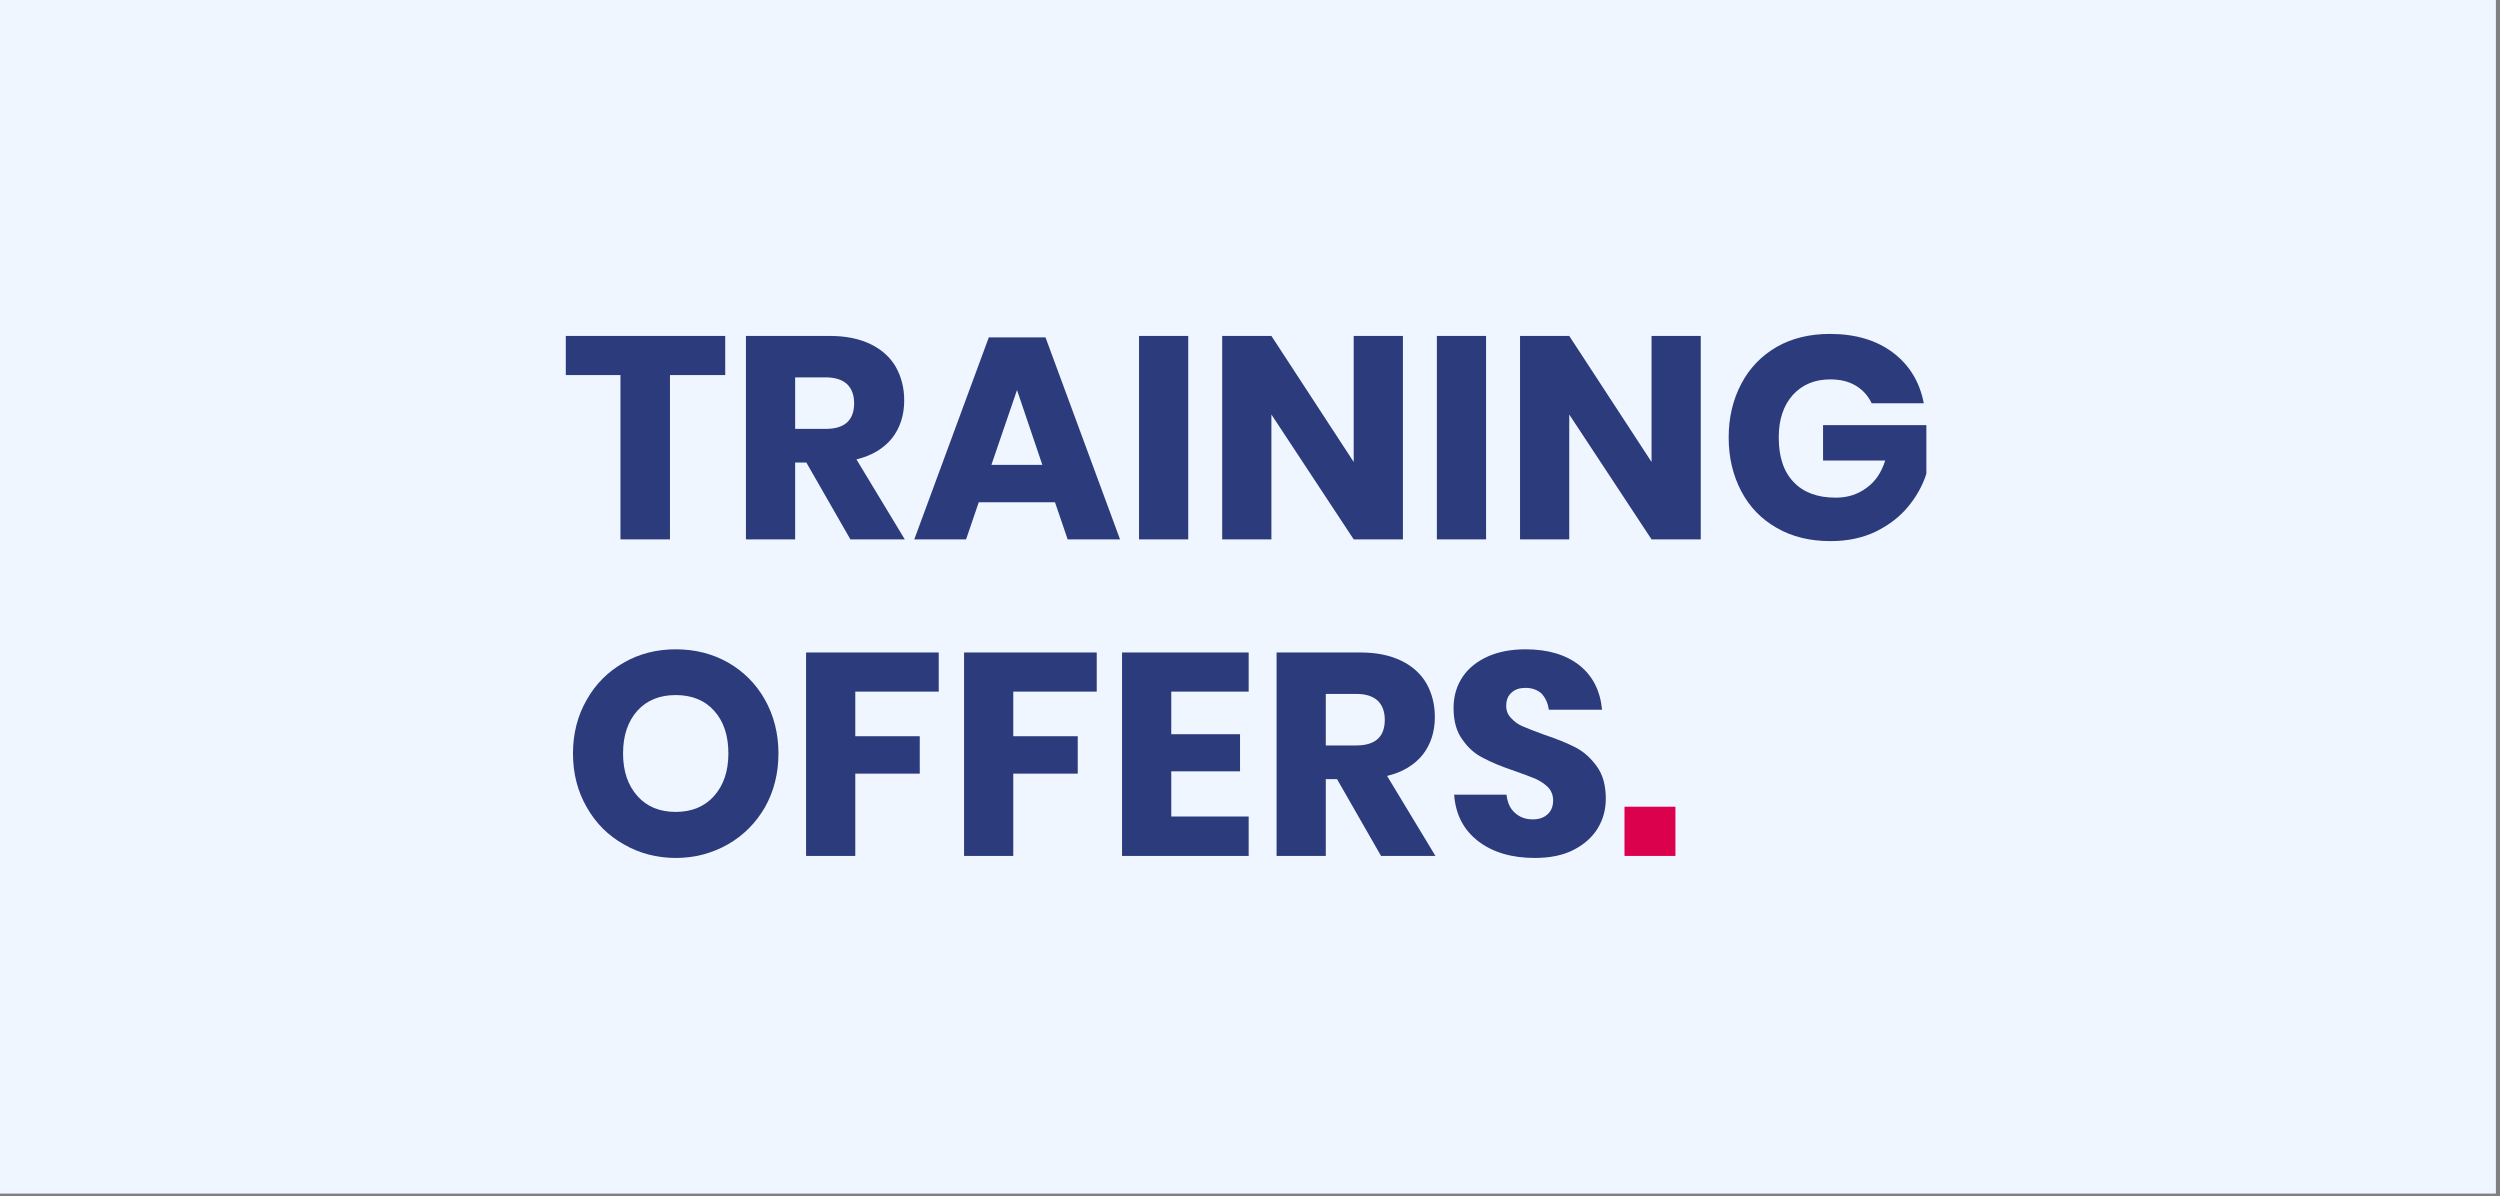 <?xml version="1.0" encoding="UTF-8" standalone="no"?> <svg xmlns="http://www.w3.org/2000/svg" xmlns:xlink="http://www.w3.org/1999/xlink" xmlns:serif="http://www.serif.com/" width="100%" height="100%" viewBox="0 0 278 133" version="1.1" xml:space="preserve" style="fill-rule:evenodd;clip-rule:evenodd;stroke-linejoin:round;stroke-miterlimit:2;"><rect x="0" y="0" width="278" height="133" fill="#808080" stroke="none"/> <g transform="matrix(0.217,0,0,0.138,0,-14.931)"> <rect x="0" y="108" width="1279" height="962" style="fill:rgb(239,246,255);"></rect> </g> <g transform="matrix(1,0,0,1,-60.5,-603.7)"> <g transform="matrix(32,0,0,32,123,663.68)"> <path d="M0.567,-0.707L0.567,-0.571L0.375,-0.571L0.375,-0L0.203,-0L0.203,-0.571L0.013,-0.571L0.013,-0.707L0.567,-0.707Z" style="fill:rgb(43,59,124);fill-rule:nonzero;"></path> </g> <g transform="matrix(32,0,0,32,141.56,663.68)"> <path d="M0.422,-0L0.269,-0.267L0.23,-0.267L0.23,-0L0.059,-0L0.059,-0.707L0.351,-0.707C0.407,-0.707 0.454,-0.697 0.493,-0.678C0.532,-0.659 0.561,-0.632 0.58,-0.599C0.599,-0.565 0.609,-0.526 0.609,-0.483C0.609,-0.432 0.595,-0.388 0.567,-0.352C0.538,-0.316 0.497,-0.291 0.443,-0.278L0.611,-0L0.422,-0ZM0.23,-0.384L0.336,-0.384C0.37,-0.384 0.395,-0.392 0.411,-0.407C0.427,-0.422 0.435,-0.444 0.435,-0.473C0.435,-0.501 0.427,-0.523 0.411,-0.539C0.394,-0.555 0.369,-0.563 0.336,-0.563L0.23,-0.563L0.23,-0.384Z" style="fill:rgb(43,59,124);fill-rule:nonzero;"></path> </g> <g transform="matrix(32,0,0,32,161.912,663.68)"> <path d="M0.497,-0.129L0.232,-0.129L0.188,-0L0.008,-0L0.267,-0.702L0.464,-0.702L0.723,-0L0.541,-0L0.497,-0.129ZM0.453,-0.259L0.365,-0.519L0.276,-0.259L0.453,-0.259Z" style="fill:rgb(43,59,124);fill-rule:nonzero;"></path> </g> <g transform="matrix(32,0,0,32,185.272,663.68)"> <rect x="0.059" y="-0.707" width="0.171" height="0.707" style="fill:rgb(43,59,124);fill-rule:nonzero;"></rect> </g> <g transform="matrix(32,0,0,32,194.52,663.68)"> <path d="M0.687,-0L0.516,-0L0.23,-0.434L0.23,-0L0.059,-0L0.059,-0.707L0.23,-0.707L0.516,-0.269L0.516,-0.707L0.687,-0.707L0.687,-0Z" style="fill:rgb(43,59,124);fill-rule:nonzero;"></path> </g> <g transform="matrix(32,0,0,32,218.392,663.68)"> <rect x="0.059" y="-0.707" width="0.171" height="0.707" style="fill:rgb(43,59,124);fill-rule:nonzero;"></rect> </g> <g transform="matrix(32,0,0,32,227.64,663.68)"> <path d="M0.687,-0L0.516,-0L0.23,-0.434L0.23,-0L0.059,-0L0.059,-0.707L0.23,-0.707L0.516,-0.269L0.516,-0.707L0.687,-0.707L0.687,-0Z" style="fill:rgb(43,59,124);fill-rule:nonzero;"></path> </g> <g transform="matrix(32,0,0,32,251.512,663.68)"> <path d="M0.39,-0.714C0.479,-0.714 0.552,-0.692 0.609,-0.649C0.666,-0.606 0.702,-0.547 0.716,-0.473L0.535,-0.473C0.523,-0.498 0.505,-0.519 0.48,-0.534C0.455,-0.549 0.426,-0.556 0.391,-0.556C0.337,-0.556 0.294,-0.538 0.261,-0.502C0.228,-0.465 0.212,-0.416 0.212,-0.354C0.212,-0.287 0.229,-0.235 0.264,-0.199C0.298,-0.163 0.347,-0.145 0.41,-0.145C0.451,-0.145 0.486,-0.156 0.517,-0.179C0.548,-0.201 0.569,-0.233 0.582,-0.274L0.366,-0.274L0.366,-0.397L0.725,-0.397L0.725,-0.228C0.712,-0.187 0.69,-0.148 0.661,-0.113C0.632,-0.078 0.594,-0.049 0.549,-0.027C0.503,-0.005 0.451,0.006 0.392,0.006C0.321,0.006 0.258,-0.009 0.205,-0.04C0.152,-0.07 0.111,-0.112 0.082,-0.167C0.053,-0.222 0.038,-0.284 0.038,-0.354C0.038,-0.424 0.053,-0.486 0.082,-0.541C0.111,-0.596 0.152,-0.638 0.205,-0.669C0.258,-0.699 0.319,-0.714 0.39,-0.714Z" style="fill:rgb(43,59,124);fill-rule:nonzero;"></path> </g> <g transform="matrix(32,0,0,32,123,698.88)"> <path d="M0.395,-0.718C0.462,-0.718 0.522,-0.703 0.577,-0.672C0.631,-0.641 0.674,-0.598 0.705,-0.543C0.736,-0.488 0.752,-0.425 0.752,-0.356C0.752,-0.287 0.736,-0.224 0.705,-0.169C0.673,-0.114 0.63,-0.071 0.576,-0.04C0.521,-0.009 0.461,0.007 0.395,0.007C0.329,0.007 0.269,-0.009 0.215,-0.04C0.16,-0.071 0.117,-0.114 0.086,-0.169C0.054,-0.224 0.038,-0.287 0.038,-0.356C0.038,-0.425 0.054,-0.488 0.086,-0.543C0.117,-0.598 0.16,-0.641 0.215,-0.672C0.269,-0.703 0.329,-0.718 0.395,-0.718ZM0.395,-0.559C0.339,-0.559 0.295,-0.541 0.262,-0.505C0.229,-0.468 0.212,-0.419 0.212,-0.356C0.212,-0.294 0.229,-0.245 0.262,-0.208C0.295,-0.171 0.339,-0.153 0.395,-0.153C0.45,-0.153 0.495,-0.171 0.528,-0.208C0.561,-0.245 0.578,-0.294 0.578,-0.356C0.578,-0.418 0.562,-0.467 0.529,-0.504C0.496,-0.541 0.451,-0.559 0.395,-0.559Z" style="fill:rgb(43,59,124);fill-rule:nonzero;"></path> </g> <g transform="matrix(32,0,0,32,148.248,698.88)"> <path d="M0.52,-0.707L0.52,-0.571L0.23,-0.571L0.23,-0.416L0.454,-0.416L0.454,-0.286L0.23,-0.286L0.23,-0L0.059,-0L0.059,-0.707L0.52,-0.707Z" style="fill:rgb(43,59,124);fill-rule:nonzero;"></path> </g> <g transform="matrix(32,0,0,32,165.816,698.88)"> <path d="M0.52,-0.707L0.52,-0.571L0.23,-0.571L0.23,-0.416L0.454,-0.416L0.454,-0.286L0.23,-0.286L0.23,-0L0.059,-0L0.059,-0.707L0.52,-0.707Z" style="fill:rgb(43,59,124);fill-rule:nonzero;"></path> </g> <g transform="matrix(32,0,0,32,183.384,698.88)"> <path d="M0.23,-0.571L0.23,-0.423L0.469,-0.423L0.469,-0.294L0.23,-0.294L0.23,-0.137L0.499,-0.137L0.499,-0L0.059,-0L0.059,-0.707L0.499,-0.707L0.499,-0.571L0.23,-0.571Z" style="fill:rgb(43,59,124);fill-rule:nonzero;"></path> </g> <g transform="matrix(32,0,0,32,200.568,698.88)"> <path d="M0.422,-0L0.269,-0.267L0.23,-0.267L0.23,-0L0.059,-0L0.059,-0.707L0.351,-0.707C0.407,-0.707 0.454,-0.697 0.493,-0.678C0.532,-0.659 0.561,-0.632 0.58,-0.599C0.599,-0.565 0.609,-0.526 0.609,-0.483C0.609,-0.432 0.595,-0.388 0.567,-0.352C0.538,-0.316 0.497,-0.291 0.443,-0.278L0.611,-0L0.422,-0ZM0.23,-0.384L0.336,-0.384C0.37,-0.384 0.395,-0.392 0.411,-0.407C0.427,-0.422 0.435,-0.444 0.435,-0.473C0.435,-0.501 0.427,-0.523 0.411,-0.539C0.394,-0.555 0.369,-0.563 0.336,-0.563L0.23,-0.563L0.23,-0.384Z" style="fill:rgb(43,59,124);fill-rule:nonzero;"></path> </g> <g transform="matrix(32,0,0,32,220.92,698.88)"> <path d="M0.567,-0.199C0.567,-0.162 0.558,-0.127 0.539,-0.096C0.52,-0.065 0.492,-0.04 0.455,-0.021C0.418,-0.002 0.373,0.007 0.32,0.007C0.241,0.007 0.175,-0.012 0.124,-0.051C0.073,-0.09 0.045,-0.144 0.04,-0.213L0.222,-0.213C0.225,-0.186 0.234,-0.165 0.251,-0.15C0.267,-0.135 0.288,-0.127 0.313,-0.127C0.335,-0.127 0.352,-0.133 0.365,-0.145C0.378,-0.157 0.384,-0.173 0.384,-0.193C0.384,-0.211 0.378,-0.226 0.367,-0.238C0.355,-0.25 0.34,-0.26 0.323,-0.268C0.306,-0.275 0.282,-0.284 0.251,-0.295C0.206,-0.31 0.17,-0.325 0.142,-0.34C0.113,-0.354 0.089,-0.375 0.069,-0.404C0.048,-0.432 0.038,-0.469 0.038,-0.514C0.038,-0.556 0.049,-0.592 0.07,-0.623C0.091,-0.654 0.121,-0.677 0.159,-0.694C0.196,-0.71 0.239,-0.718 0.288,-0.718C0.367,-0.718 0.429,-0.699 0.476,-0.662C0.522,-0.625 0.548,-0.573 0.554,-0.508L0.369,-0.508C0.366,-0.531 0.357,-0.55 0.344,-0.564C0.33,-0.577 0.311,-0.584 0.288,-0.584C0.268,-0.584 0.252,-0.579 0.24,-0.568C0.227,-0.557 0.221,-0.542 0.221,-0.521C0.221,-0.504 0.227,-0.49 0.238,-0.479C0.249,-0.467 0.262,-0.457 0.279,-0.45C0.296,-0.443 0.32,-0.433 0.351,-0.422C0.396,-0.407 0.433,-0.392 0.462,-0.377C0.491,-0.362 0.515,-0.34 0.536,-0.311C0.557,-0.282 0.567,-0.245 0.567,-0.199Z" style="fill:rgb(43,59,124);fill-rule:nonzero;"></path> </g> <g transform="matrix(32,0,0,32,240.216,698.88)"> <rect x="0.029" y="-0.171" width="0.177" height="0.171" style="fill:rgb(220,1,77);fill-rule:nonzero;"></rect> </g> </g> </svg> 